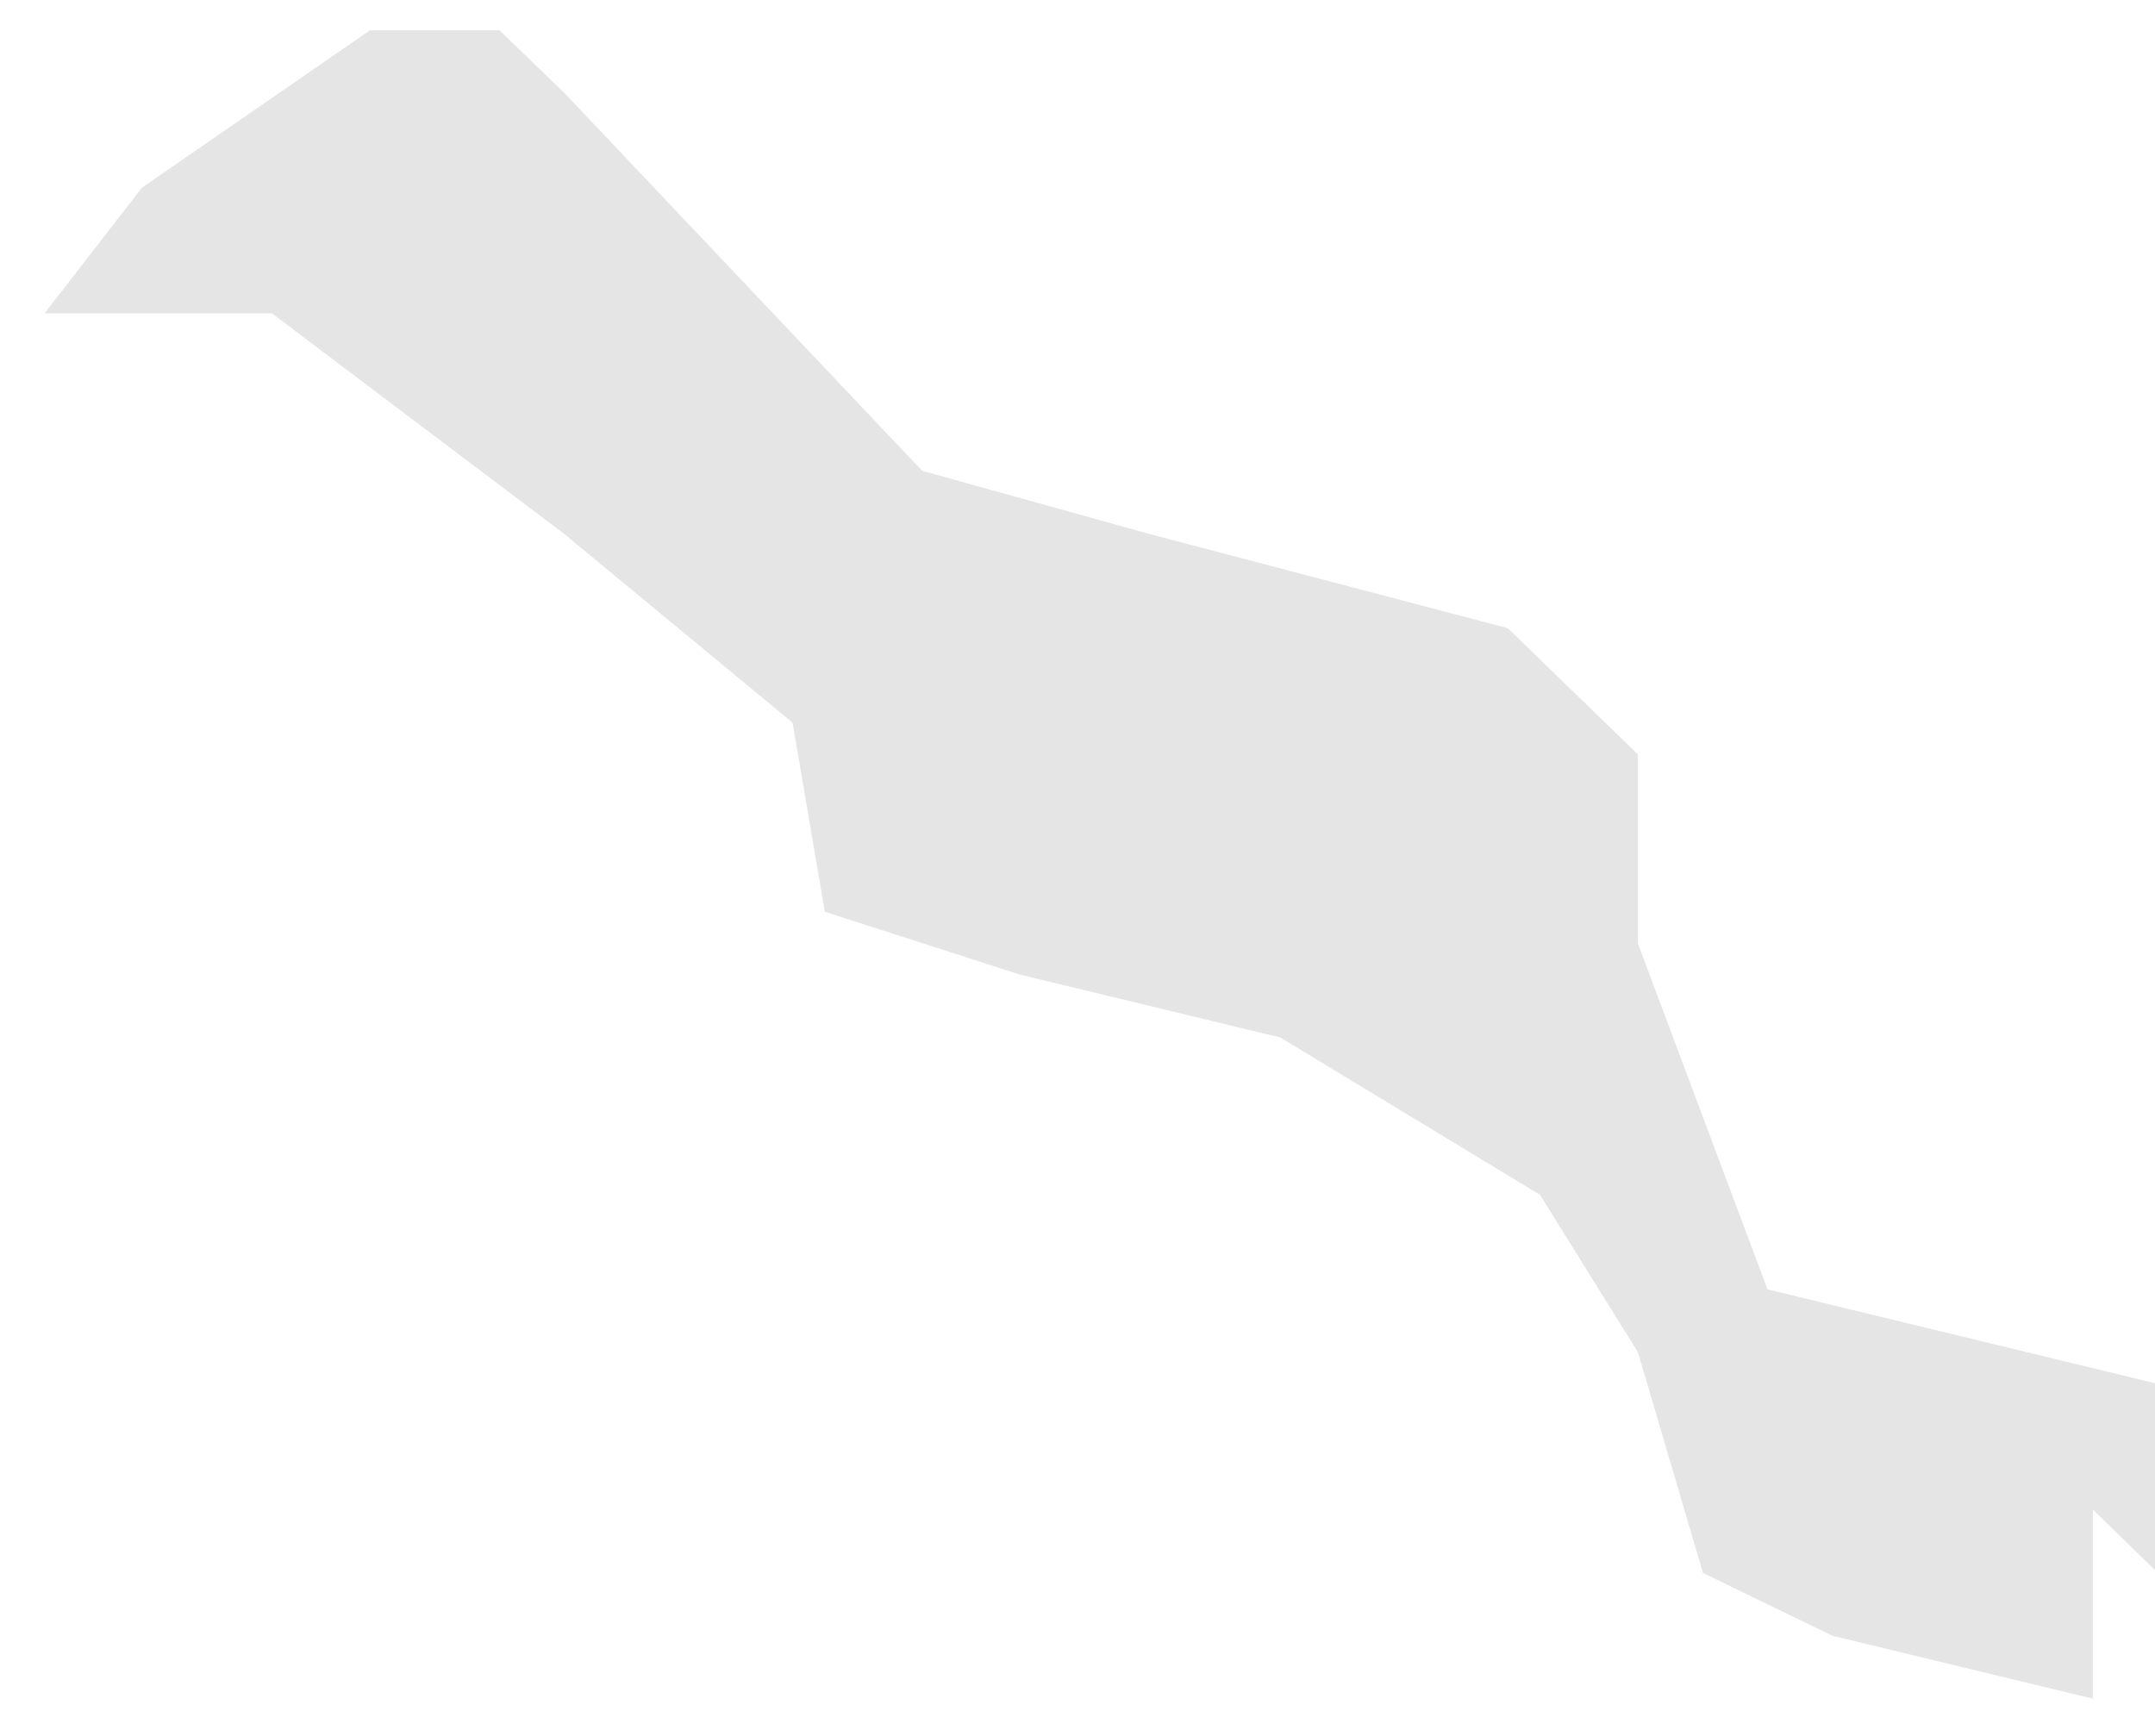 <?xml version="1.0" encoding="UTF-8"?><svg xmlns="http://www.w3.org/2000/svg" xmlns:xlink="http://www.w3.org/1999/xlink" xmlns:avocode="https://avocode.com/" id="SVGDoc6697eba67e6bb" width="36px" height="29px" version="1.1" viewBox="0 0 36 29" aria-hidden="true"><defs><linearGradient class="cerosgradient" data-cerosgradient="true" id="CerosGradient_id94e237757" gradientUnits="userSpaceOnUse" x1="50%" y1="100%" x2="50%" y2="0%"><stop offset="0%" stop-color="#d1d1d1"/><stop offset="100%" stop-color="#d1d1d1"/></linearGradient><linearGradient/></defs><g><g><path d="M27.362,22.59v0l1.087,3.688v0l2.165,1.05v0l4.348,1.05v0v-3.159v0l1.087,1.059v0v-3.158v0l-6.522,-1.58v0l-2.165,-5.778v0v-3.159v0l-2.174,-2.109v0l-5.974,-1.57v0l-3.809,-1.059v0l-5.974,-6.309v0l-1.087,-1.05v0h-2.164v0l-3.81,2.63v0l-1.625,2.099v0h3.799v0l4.887,3.689v0l3.809,3.149v0l0.539,3.159v0l3.261,1.05v0l4.348,1.05v0l4.339,2.629v0z" fill="#e5e5e5" fill-opacity="1"/></g></g></svg>